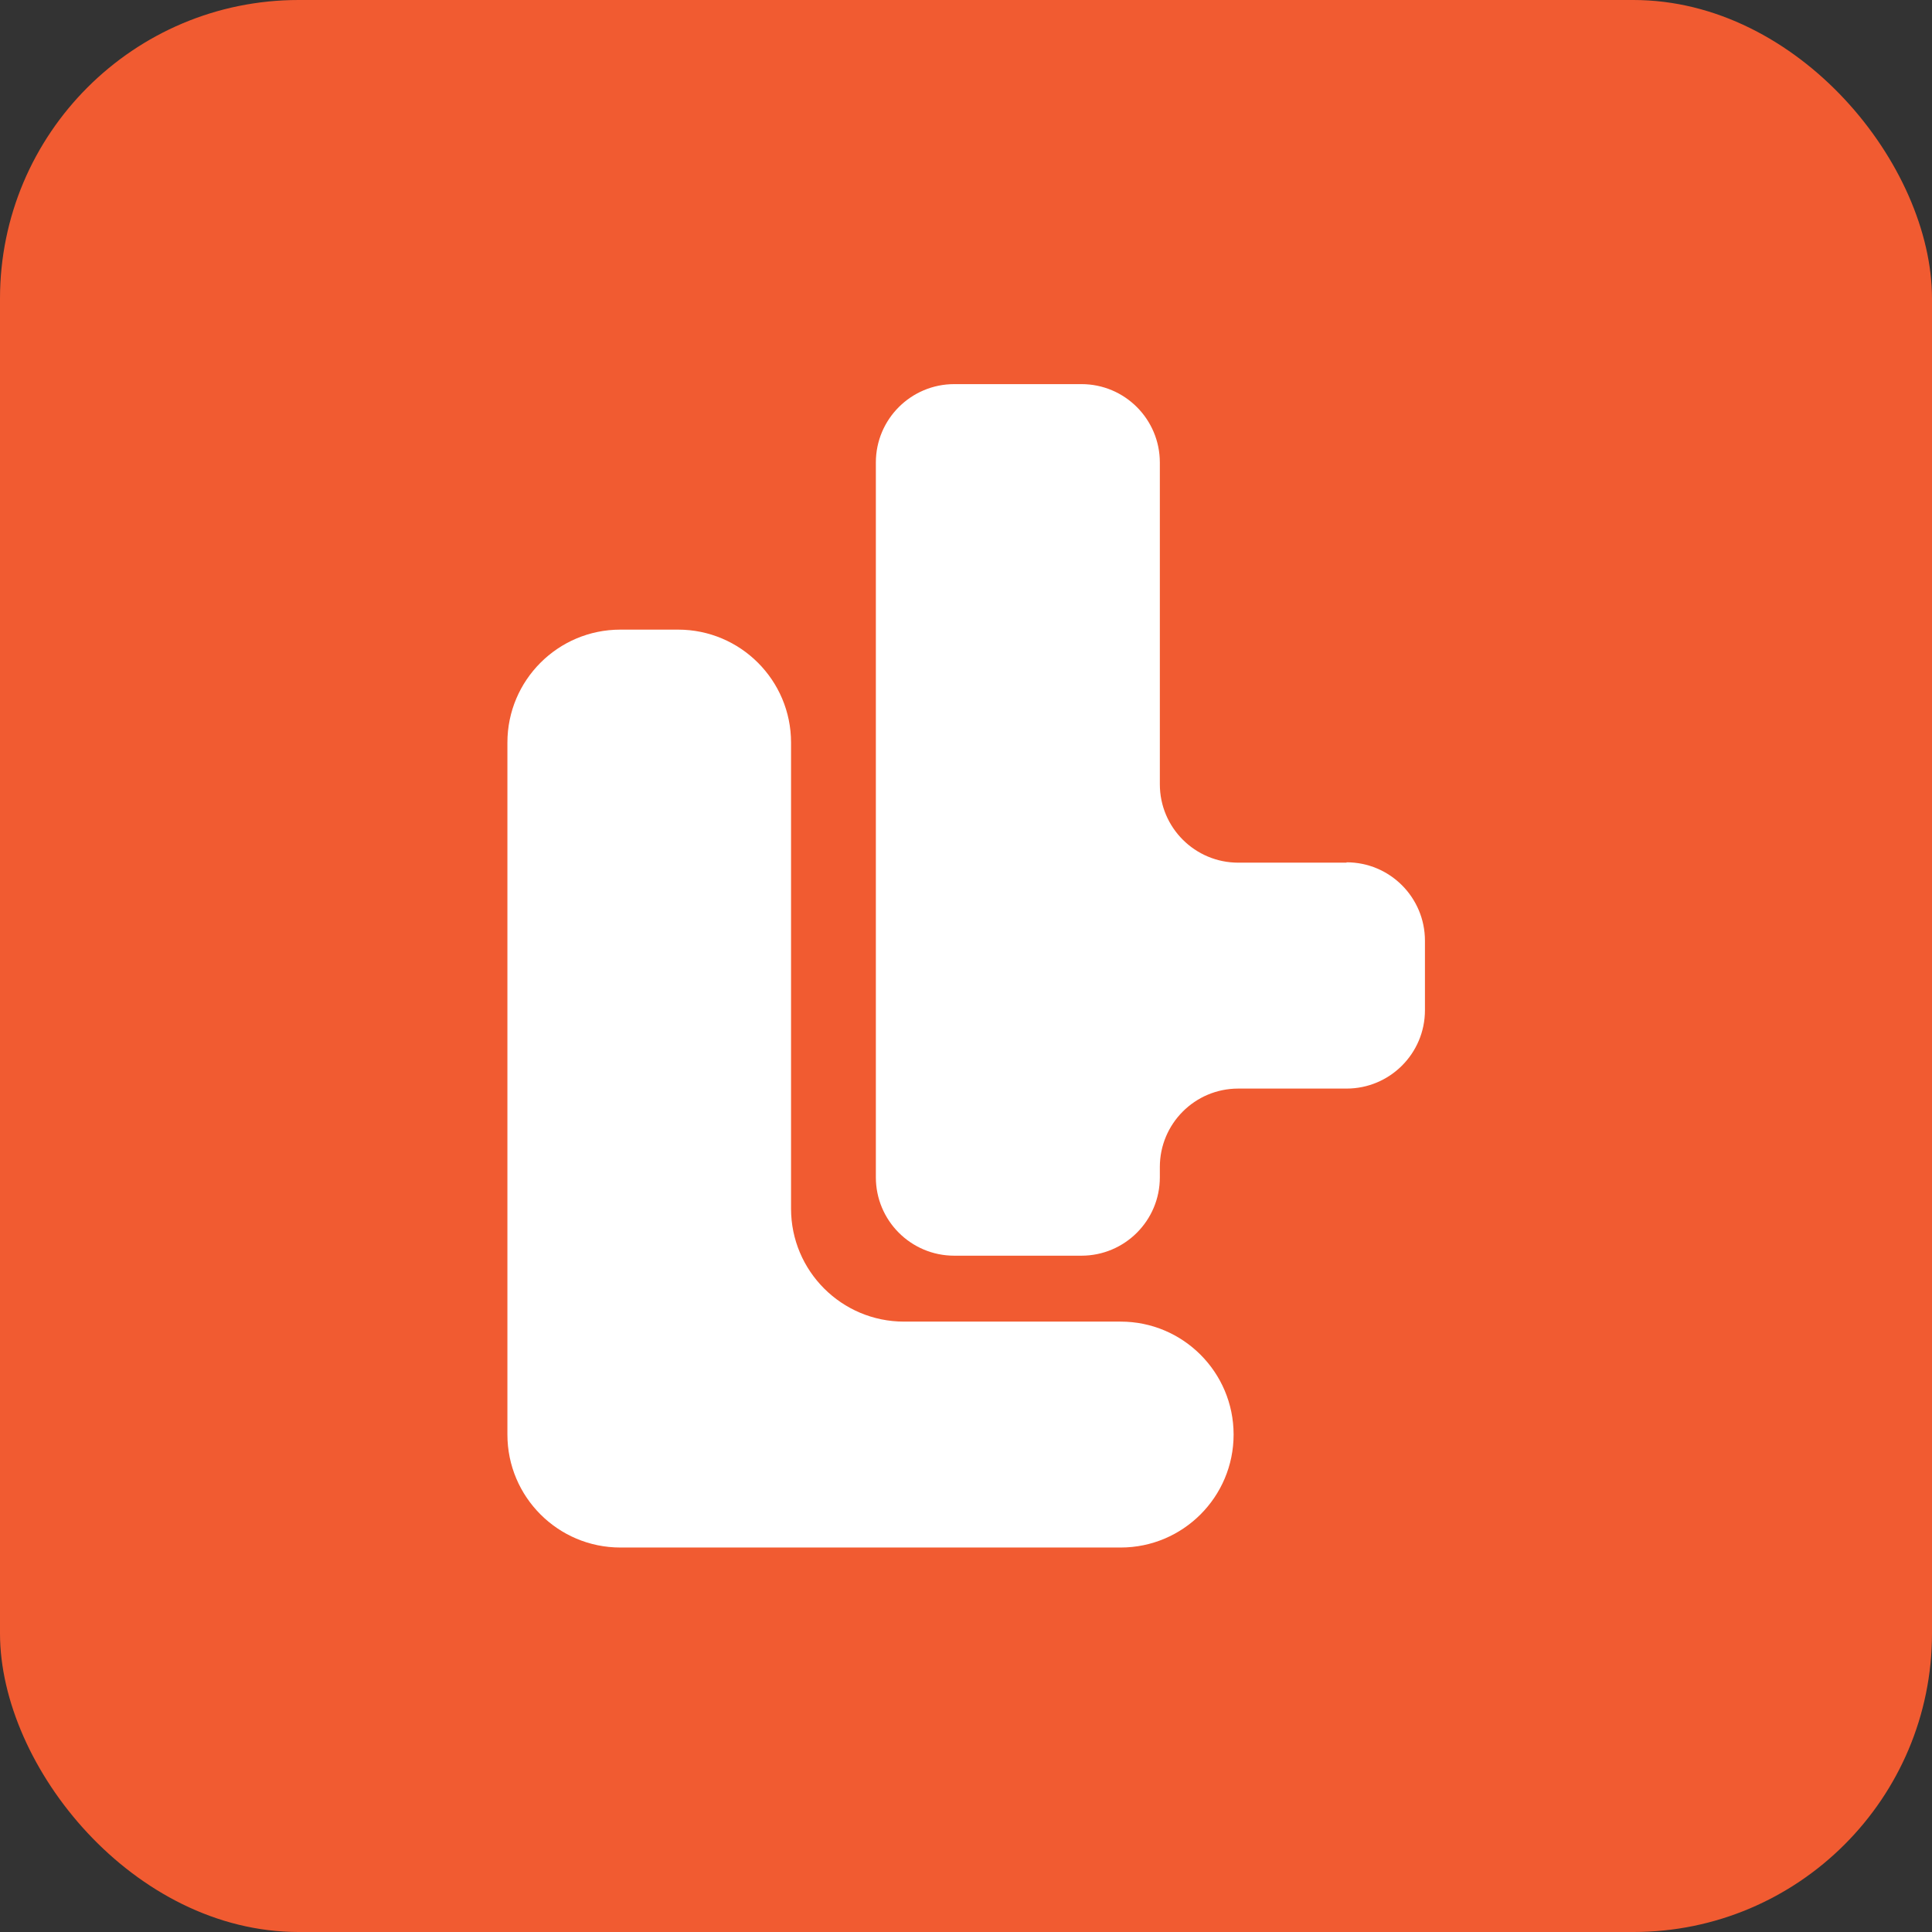 <?xml version="1.0" encoding="UTF-8"?>
<svg id="Layer_2" data-name="Layer 2" xmlns="http://www.w3.org/2000/svg" viewBox="0 0 54.22 54.22">
  <rect x="0" y="0" width="54.22" height="54.22" fill="#333333" stroke="none"/>
  <defs>
    <style>
      .cls-1 {
        fill: #fff;
      }

      .cls-2 {
        fill: #f15b31;
      }
    </style>
  </defs>
  <g id="Layer_1-2" data-name="Layer 1">
    <g>
      <rect class="cls-2" width="54.22" height="54.22" rx="8.38" ry="8.38"/>
      <g>
        <path class="cls-1" d="M17.41,17.67h1.62c1.75,0,3.17,1.42,3.17,3.17v13.08c0,1.75,1.42,3.17,3.17,3.17h6.08c1.75,0,3.17,1.42,3.17,3.17h0c0,1.75-1.42,3.17-3.17,3.17h-14.04c-1.75,0-3.17-1.42-3.17-3.17v-19.42c0-1.75,1.42-3.17,3.17-3.17Z"/>
        <path class="cls-1" d="M37.79,24.21h-3.04c-1.21,0-2.2-.98-2.2-2.2v-9.03h0c0-1.21-.98-2.2-2.2-2.2h-3.57c-1.21,0-2.2.98-2.2,2.2h0v20.06c0,1.21.98,2.2,2.2,2.2h3.57c1.21,0,2.2-.98,2.2-2.2v-.29c0-1.21.98-2.2,2.2-2.2h3.04c1.21,0,2.2-.98,2.2-2.2v-1.95c0-1.21-.98-2.2-2.2-2.2Z"/>
      </g>
    </g>
  </g>
</svg>

